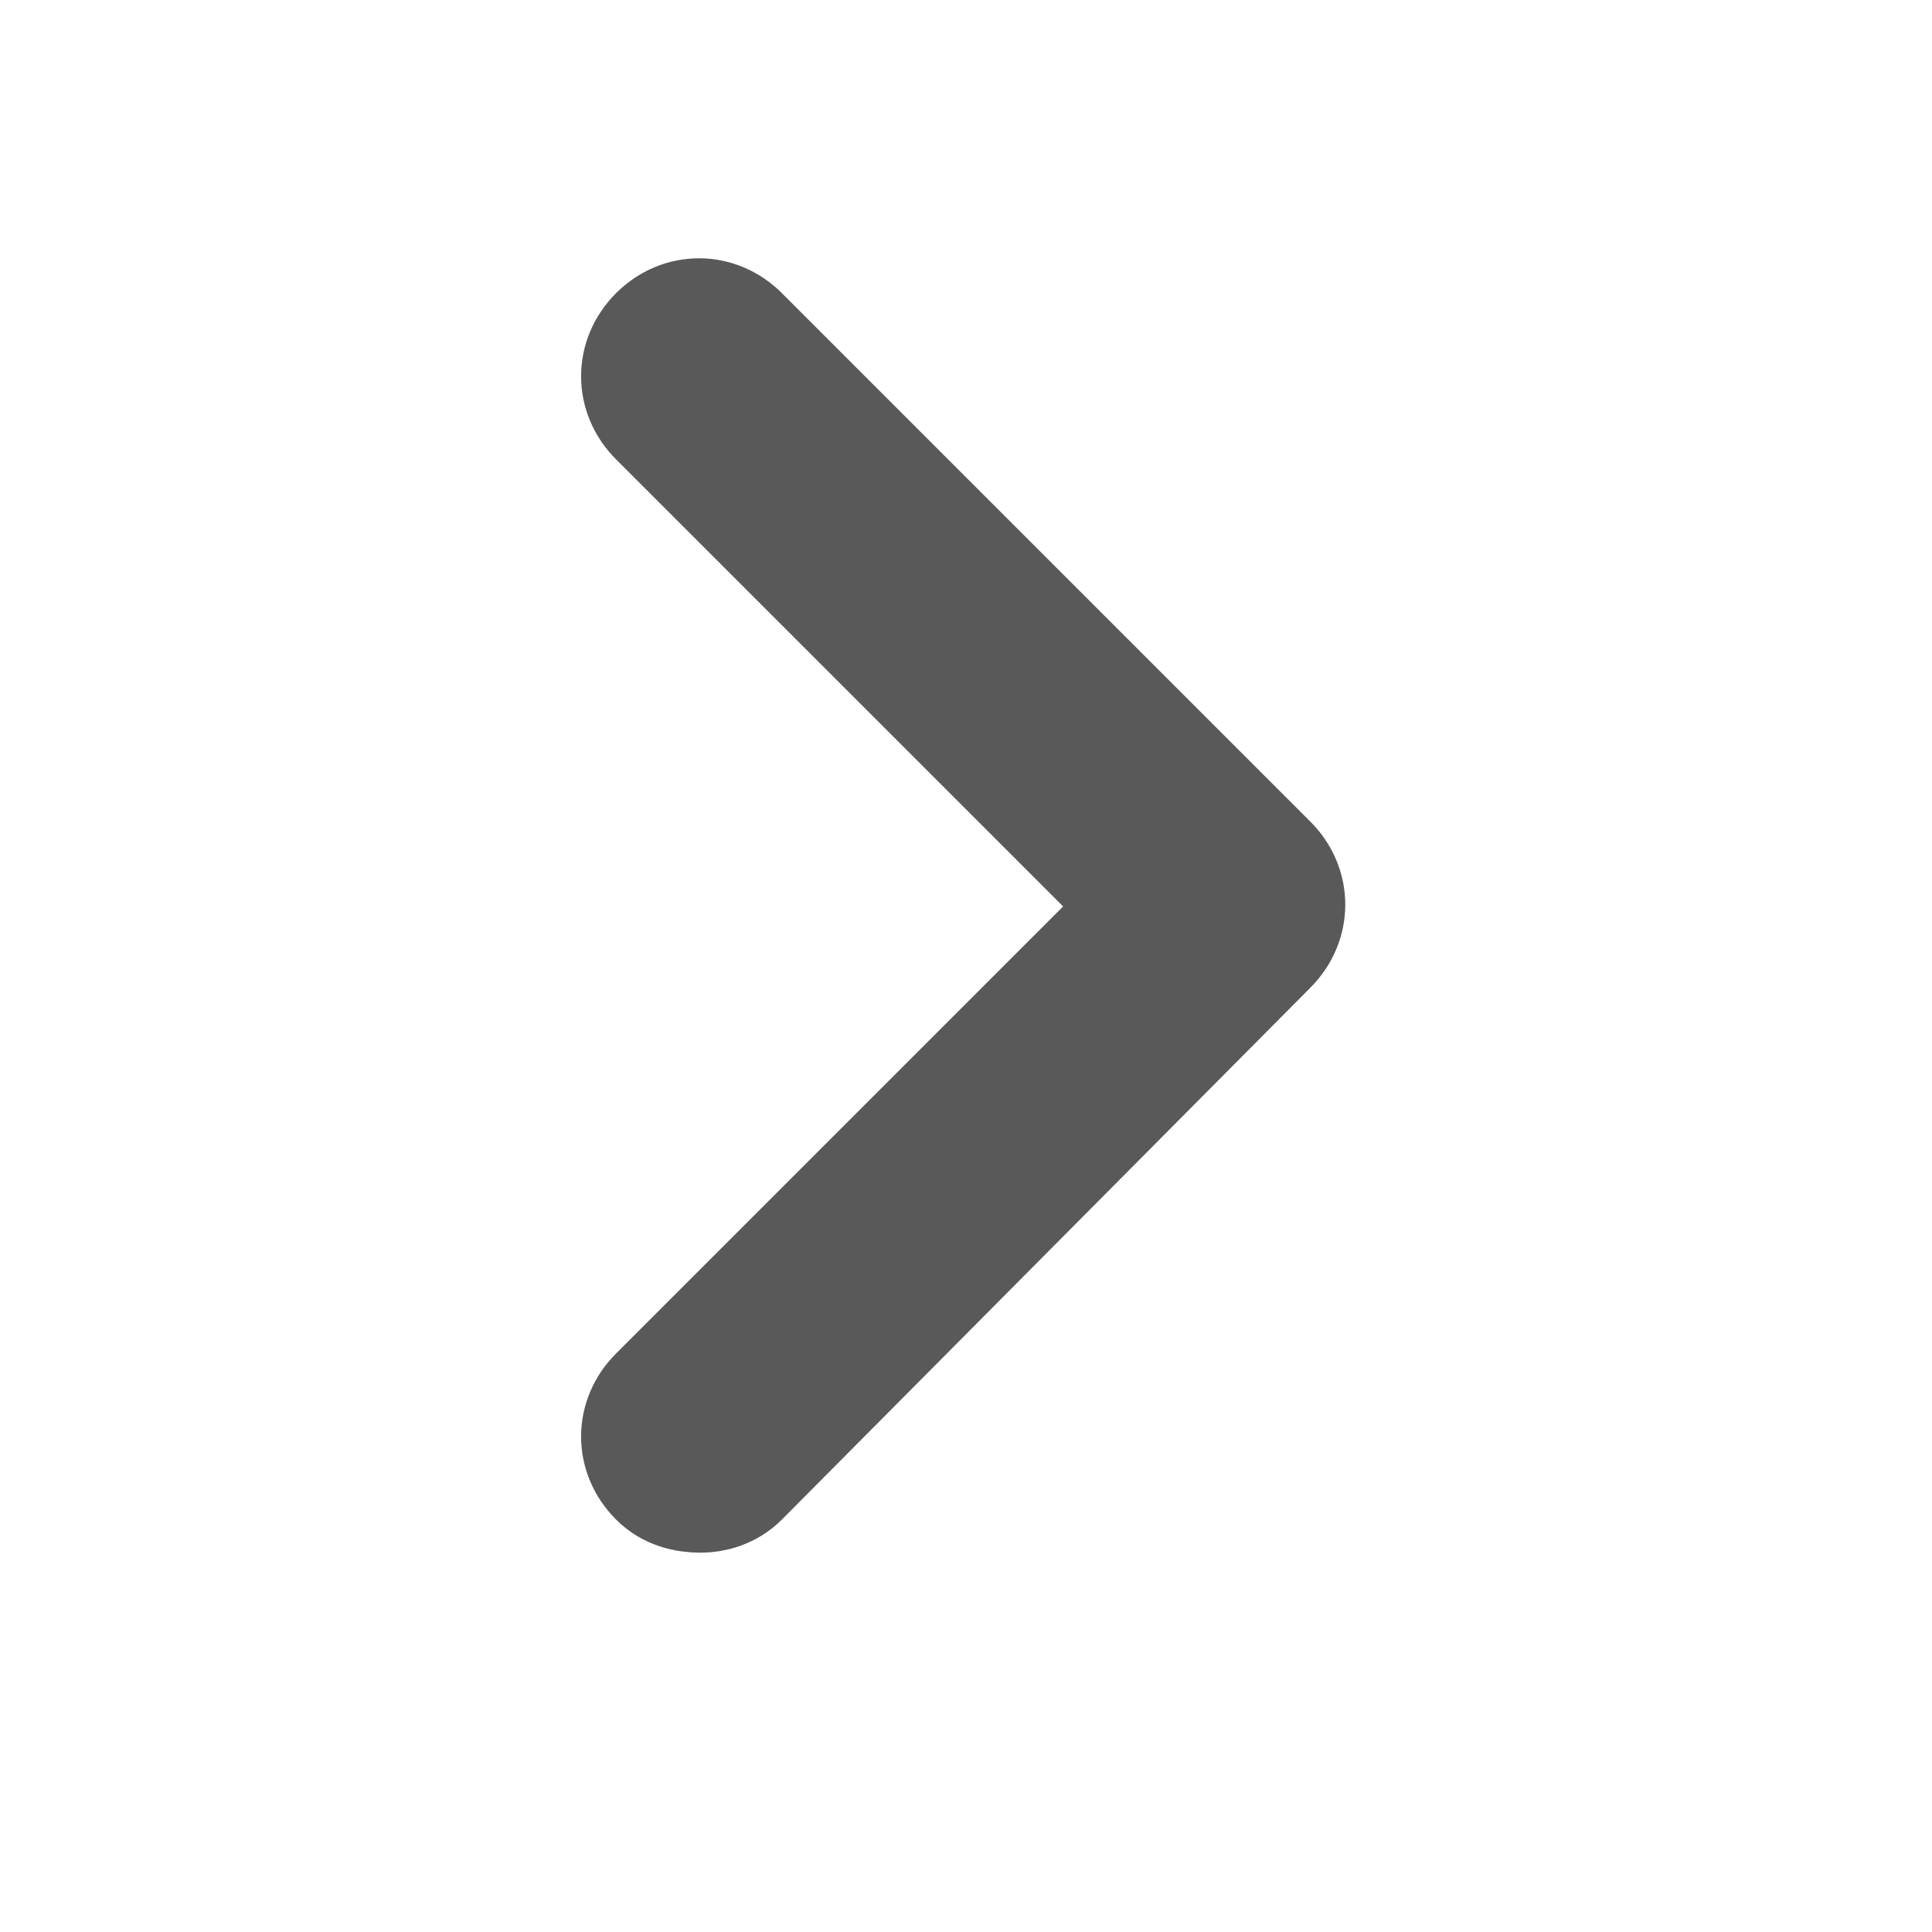 <?xml version="1.0" encoding="UTF-8"?>
<svg width="12px" height="12px" viewBox="0 0 12 12" version="1.1" xmlns="http://www.w3.org/2000/svg" xmlns:xlink="http://www.w3.org/1999/xlink">
    <title>切片</title>
    <g id="seo" stroke="none" stroke-width="1" fill="none" fill-rule="evenodd">
        <g id="01首页城市页" transform="translate(-169, -1208)" fill="#595959" fill-rule="nonzero" stroke="#595959" stroke-width="0.8">
            <g id="卡片-大备份-2" transform="translate(16, 898)">
                <g id="icon-更多" transform="translate(153, 310)">
                    <path d="M4.353,9.244 C4.264,9.244 4.175,9.222 4.109,9.155 C3.976,9.022 3.976,8.823 4.109,8.69 L7.169,5.63 L4.109,2.57 C3.976,2.437 3.976,2.237 4.109,2.104 C4.242,1.971 4.441,1.971 4.574,2.104 L7.856,5.386 C7.989,5.519 7.989,5.718 7.856,5.852 L4.574,9.155 C4.508,9.222 4.419,9.244 4.353,9.244 Z" id="路径"></path>
                </g>
            </g>
        </g>
    </g>
</svg>
